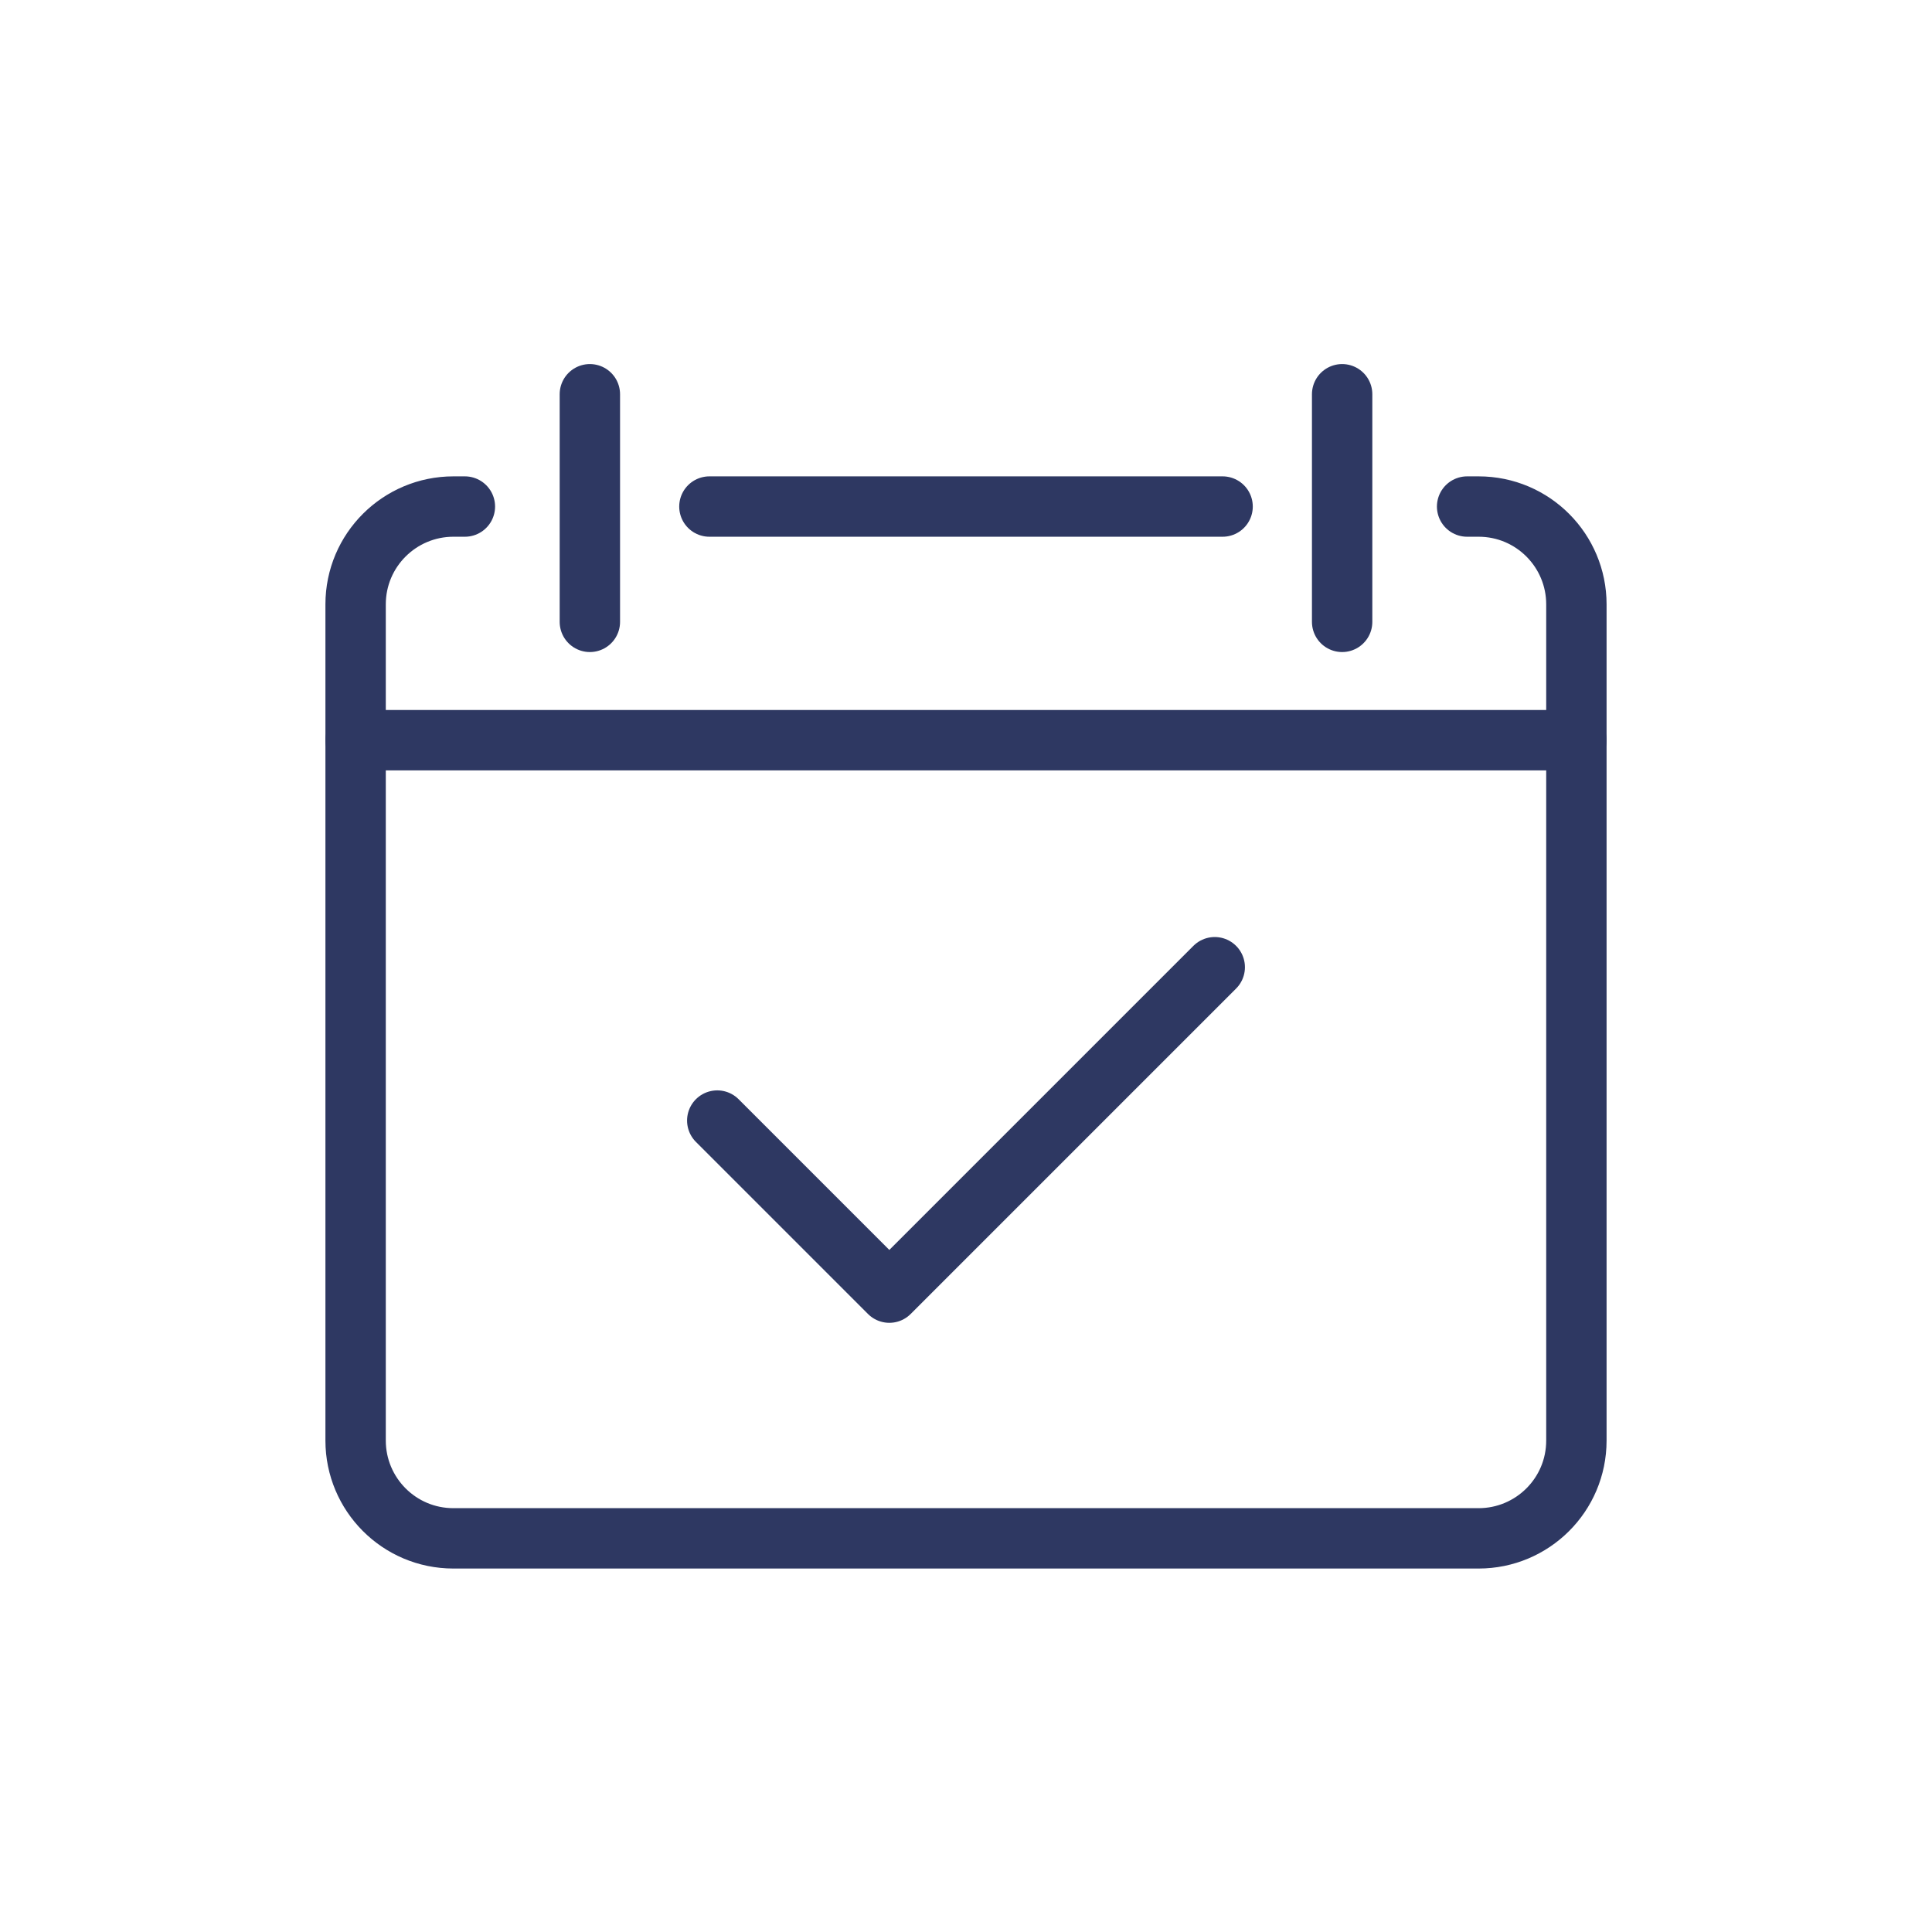 <?xml version="1.0" encoding="UTF-8"?>
<svg id="Calque_1" xmlns="http://www.w3.org/2000/svg" viewBox="0 0 32 32">
  <defs>
    <style>
      .cls-1 {
        fill: none;
        stroke: #2e3862;
        stroke-linecap: round;
        stroke-linejoin: round;
      }
    </style>
  </defs>
  <g>
    <g>
      <line class="cls-1" x1="5.89" y1="12.26" x2="26.11" y2="12.26"/>
      <g>
        <line class="cls-1" x1="11.75" y1="8.39" x2="20.25" y2="8.39"/>
        <path class="cls-1" d="M7.7,8.39h-.19c-.89,0-1.62.72-1.62,1.62v13.85c0,.89.72,1.62,1.62,1.62h16.98c.89,0,1.62-.72,1.62-1.62v-13.85c0-.89-.72-1.62-1.62-1.62h-.19"/>
      </g>
    </g>
    <polyline class="cls-1" points="11.88 18.56 14.73 21.41 20.12 16.02"/>
  </g>
  <line class="cls-1" x1="9.77" y1="6.53" x2="9.77" y2="10.3"/>
  <line class="cls-1" x1="22.23" y1="6.53" x2="22.23" y2="10.3"/>
</svg>